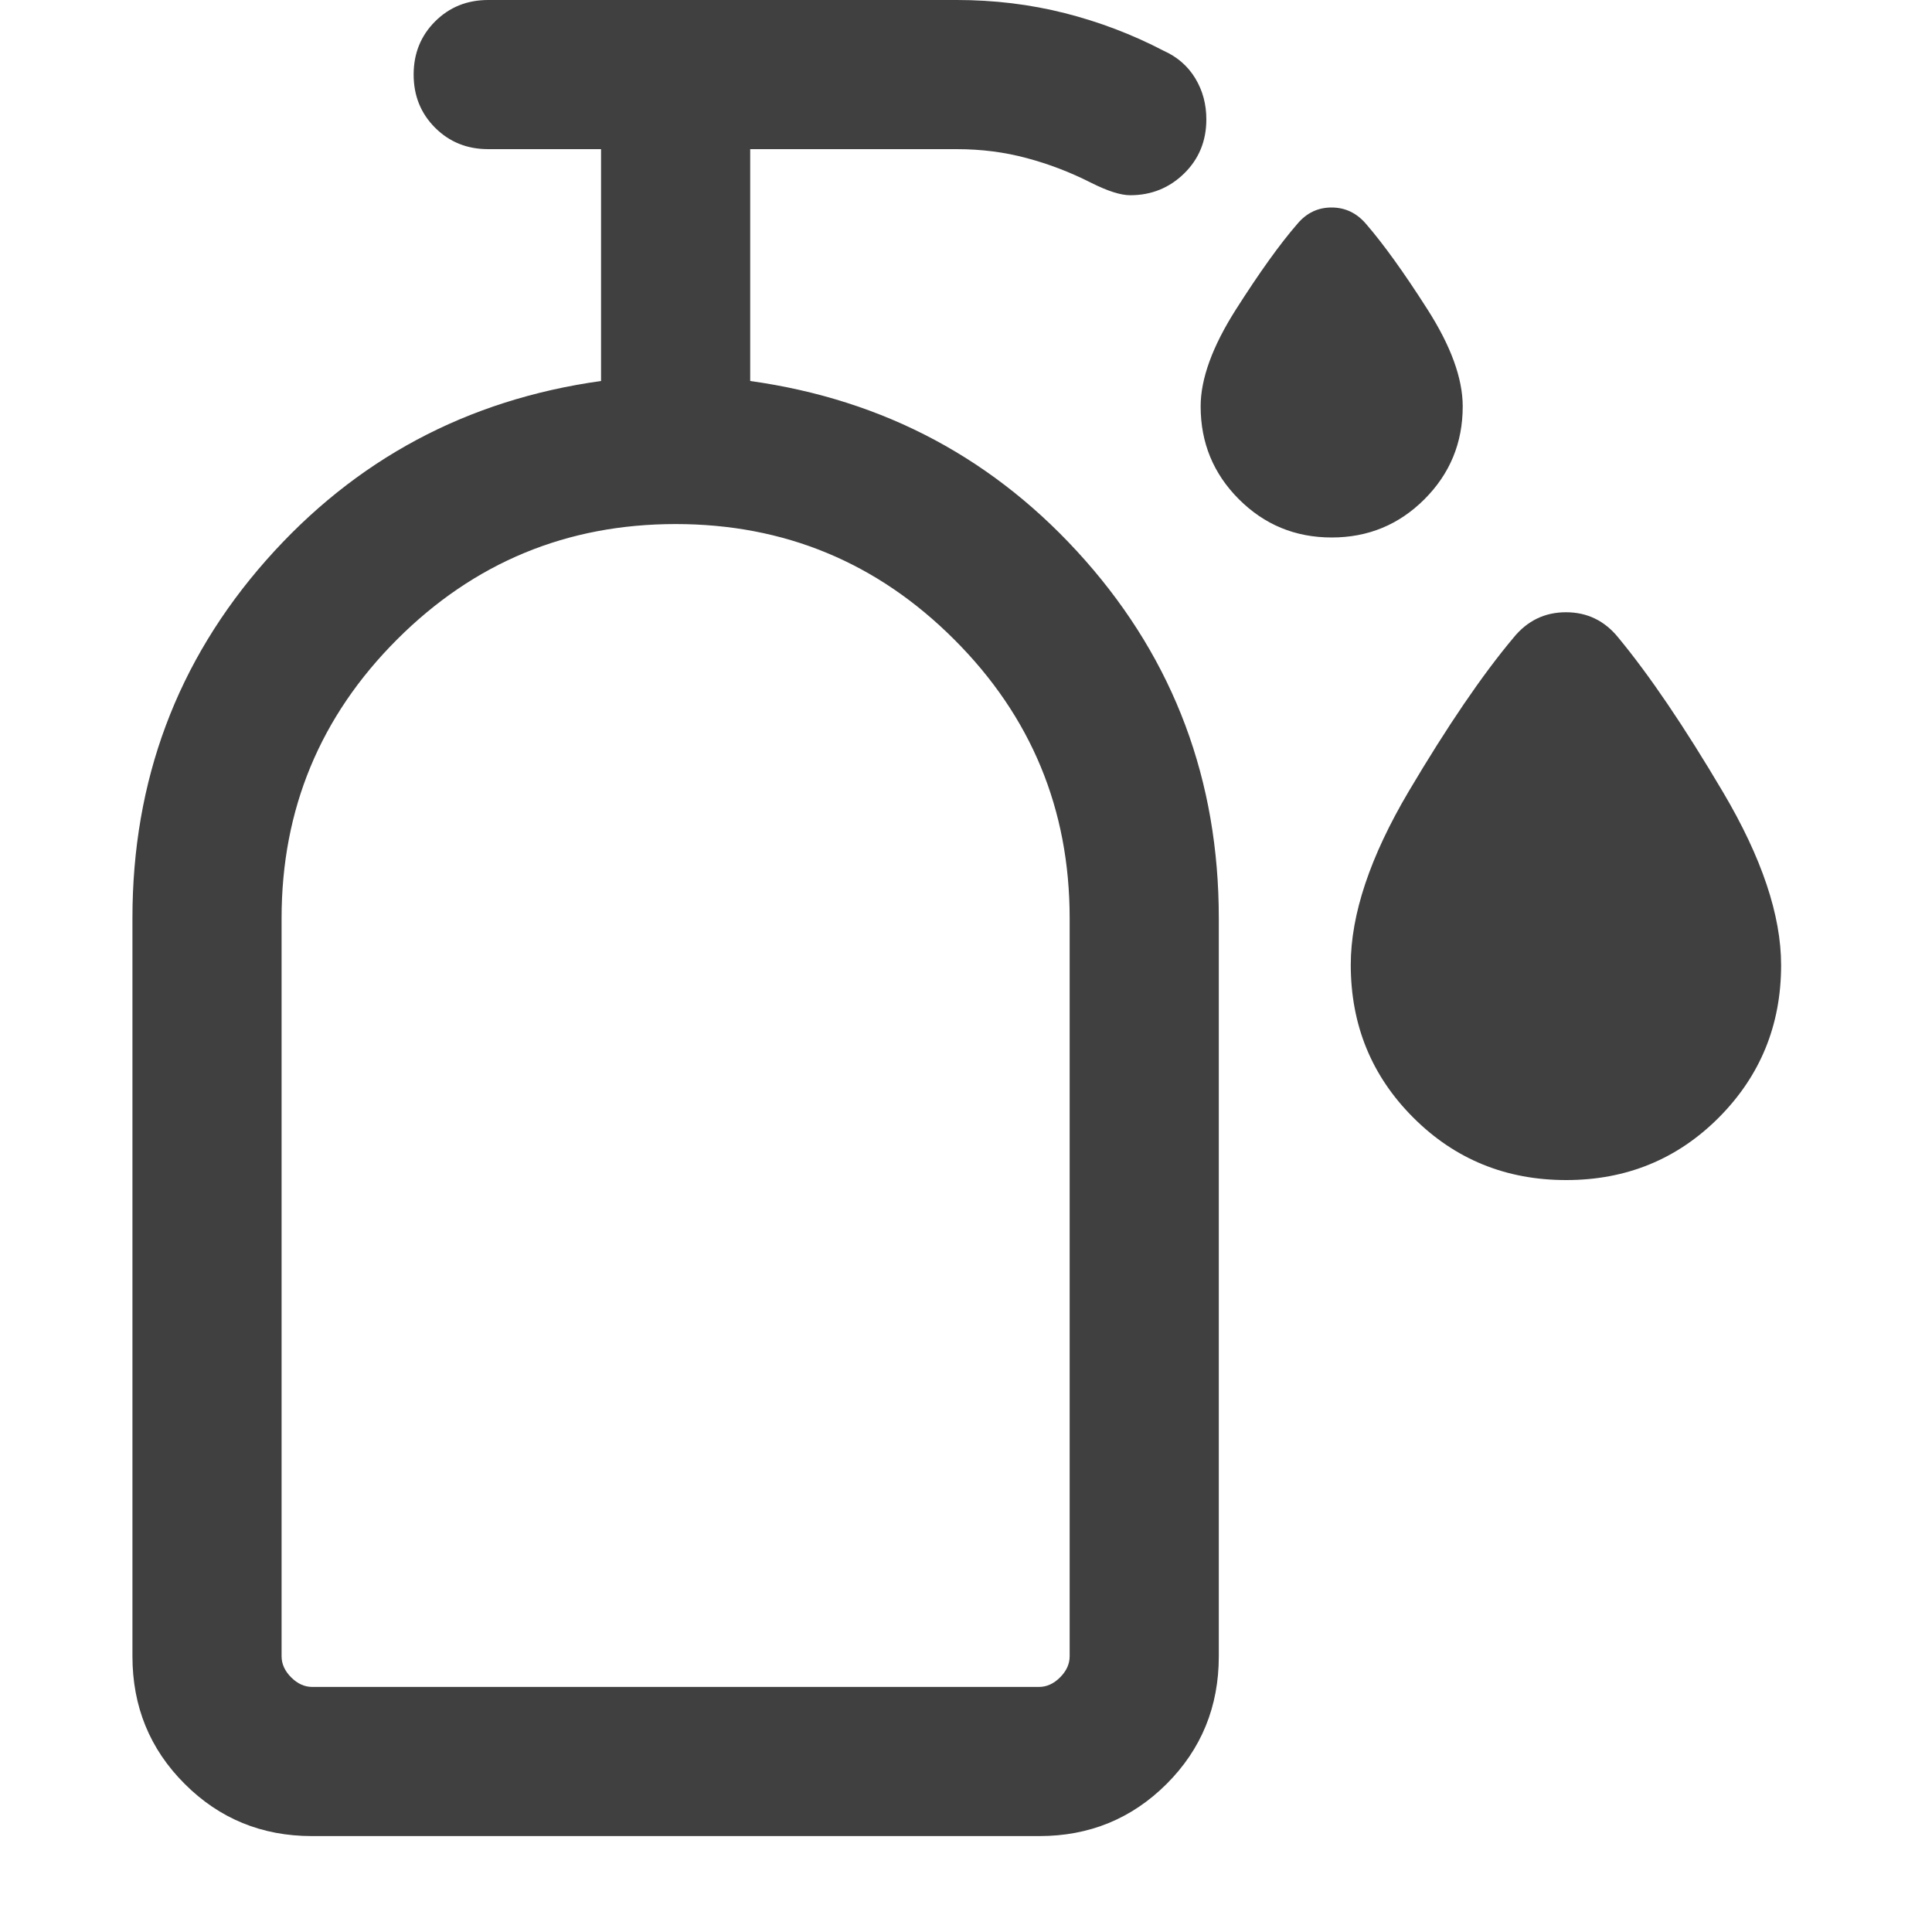 <svg width="20" height="20" viewBox="0 0 20 20" fill="none" xmlns="http://www.w3.org/2000/svg">
<g clip-path="url(#clip0_30_255)">
<path d="M13.786 5.564C13.409 5.564 13.089 5.432 12.825 5.168C12.561 4.904 12.429 4.584 12.429 4.207C12.429 3.921 12.551 3.586 12.794 3.204C13.038 2.821 13.249 2.526 13.429 2.319C13.524 2.205 13.642 2.148 13.784 2.148C13.926 2.148 14.045 2.205 14.142 2.319C14.321 2.526 14.533 2.82 14.776 3.201C15.02 3.582 15.142 3.918 15.142 4.207C15.142 4.584 15.01 4.904 14.746 5.168C14.482 5.432 14.162 5.564 13.786 5.564ZM16.213 12.216C15.59 12.216 15.062 12.001 14.631 11.57C14.199 11.139 13.983 10.611 13.983 9.987C13.983 9.467 14.183 8.869 14.582 8.194C14.982 7.519 15.343 6.988 15.668 6.601C15.81 6.426 15.991 6.338 16.211 6.338C16.431 6.338 16.612 6.426 16.753 6.601C17.074 6.989 17.435 7.521 17.836 8.199C18.238 8.878 18.438 9.475 18.438 9.991C18.438 10.611 18.223 11.137 17.793 11.569C17.363 12 16.836 12.216 16.213 12.216ZM3.232 17.463H10.756C10.835 17.463 10.908 17.43 10.974 17.364C11.04 17.298 11.073 17.225 11.073 17.146V9.504C11.073 8.378 10.675 7.416 9.878 6.62C9.081 5.823 8.12 5.425 6.994 5.425C5.868 5.425 4.907 5.823 4.11 6.62C3.314 7.416 2.915 8.378 2.915 9.504V17.146C2.915 17.225 2.948 17.298 3.014 17.364C3.08 17.43 3.153 17.463 3.232 17.463ZM3.232 17.463H2.915H11.073H3.232ZM3.229 19.007C2.711 19.007 2.272 18.827 1.912 18.467C1.551 18.107 1.371 17.666 1.371 17.146V9.504C1.371 8.08 1.832 6.846 2.754 5.801C3.676 4.757 4.832 4.138 6.222 3.944V1.544H5.054C4.835 1.544 4.652 1.47 4.504 1.322C4.356 1.174 4.282 0.991 4.282 0.772C4.282 0.553 4.356 0.37 4.504 0.222C4.652 0.074 4.835 0 5.054 0H9.905C10.291 0 10.664 0.045 11.023 0.136C11.382 0.227 11.723 0.357 12.045 0.525C12.186 0.588 12.296 0.683 12.373 0.81C12.45 0.937 12.488 1.078 12.488 1.236C12.488 1.458 12.412 1.645 12.258 1.796C12.104 1.946 11.918 2.021 11.7 2.021C11.601 2.021 11.466 1.978 11.293 1.891C11.08 1.783 10.859 1.698 10.63 1.637C10.401 1.575 10.159 1.544 9.905 1.544H7.766V3.944C9.156 4.138 10.312 4.757 11.234 5.801C12.156 6.846 12.617 8.08 12.617 9.504V17.146C12.617 17.666 12.437 18.107 12.077 18.467C11.716 18.827 11.277 19.007 10.759 19.007H3.229Z" fill="#404040"/>
</g>
<defs>
<clipPath id="clip0_30_255">
<rect width="19.012" height="19.012" fill="white" transform="translate(0.422)"/>
</clipPath>
</defs>
</svg>

